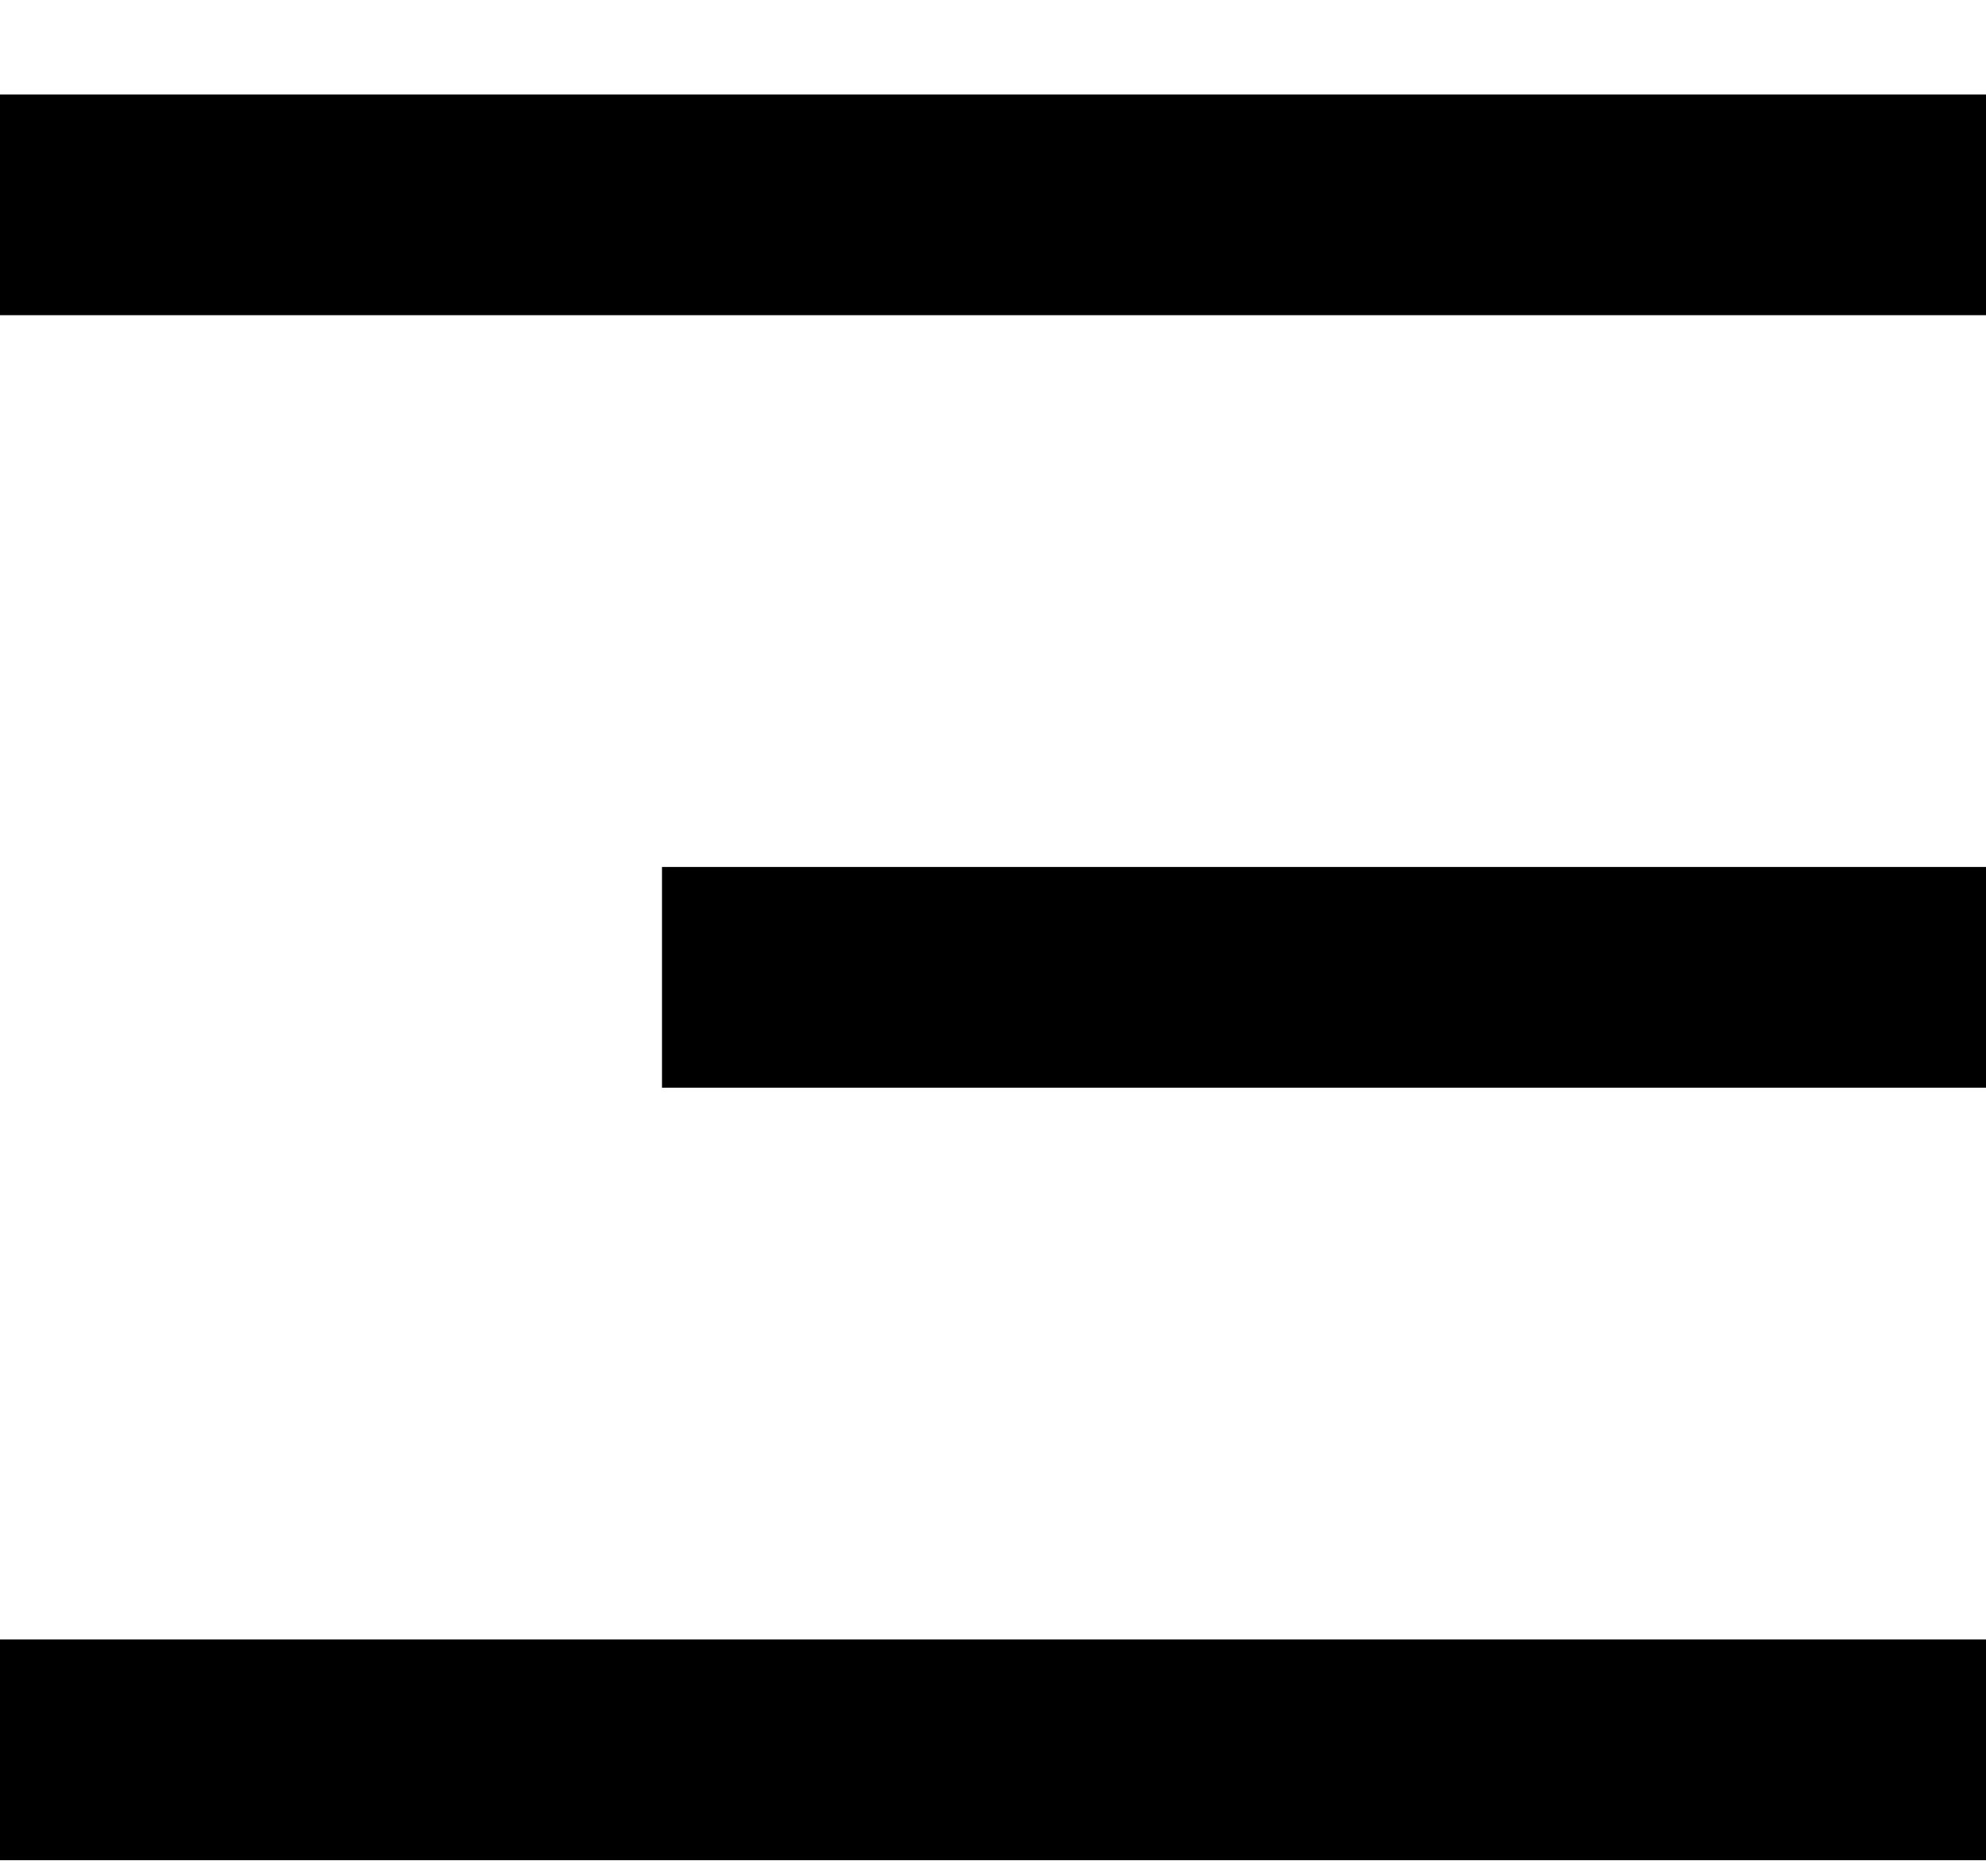 <svg width="18" height="17" viewBox="0 0 18 17" fill="none" xmlns="http://www.w3.org/2000/svg">
<path d="M0 0.856H18V2.856H0V0.856ZM6 7.856H18V9.856H6V7.856ZM0 14.856H18V16.856H0V14.856Z" fill="black"/>
</svg>
